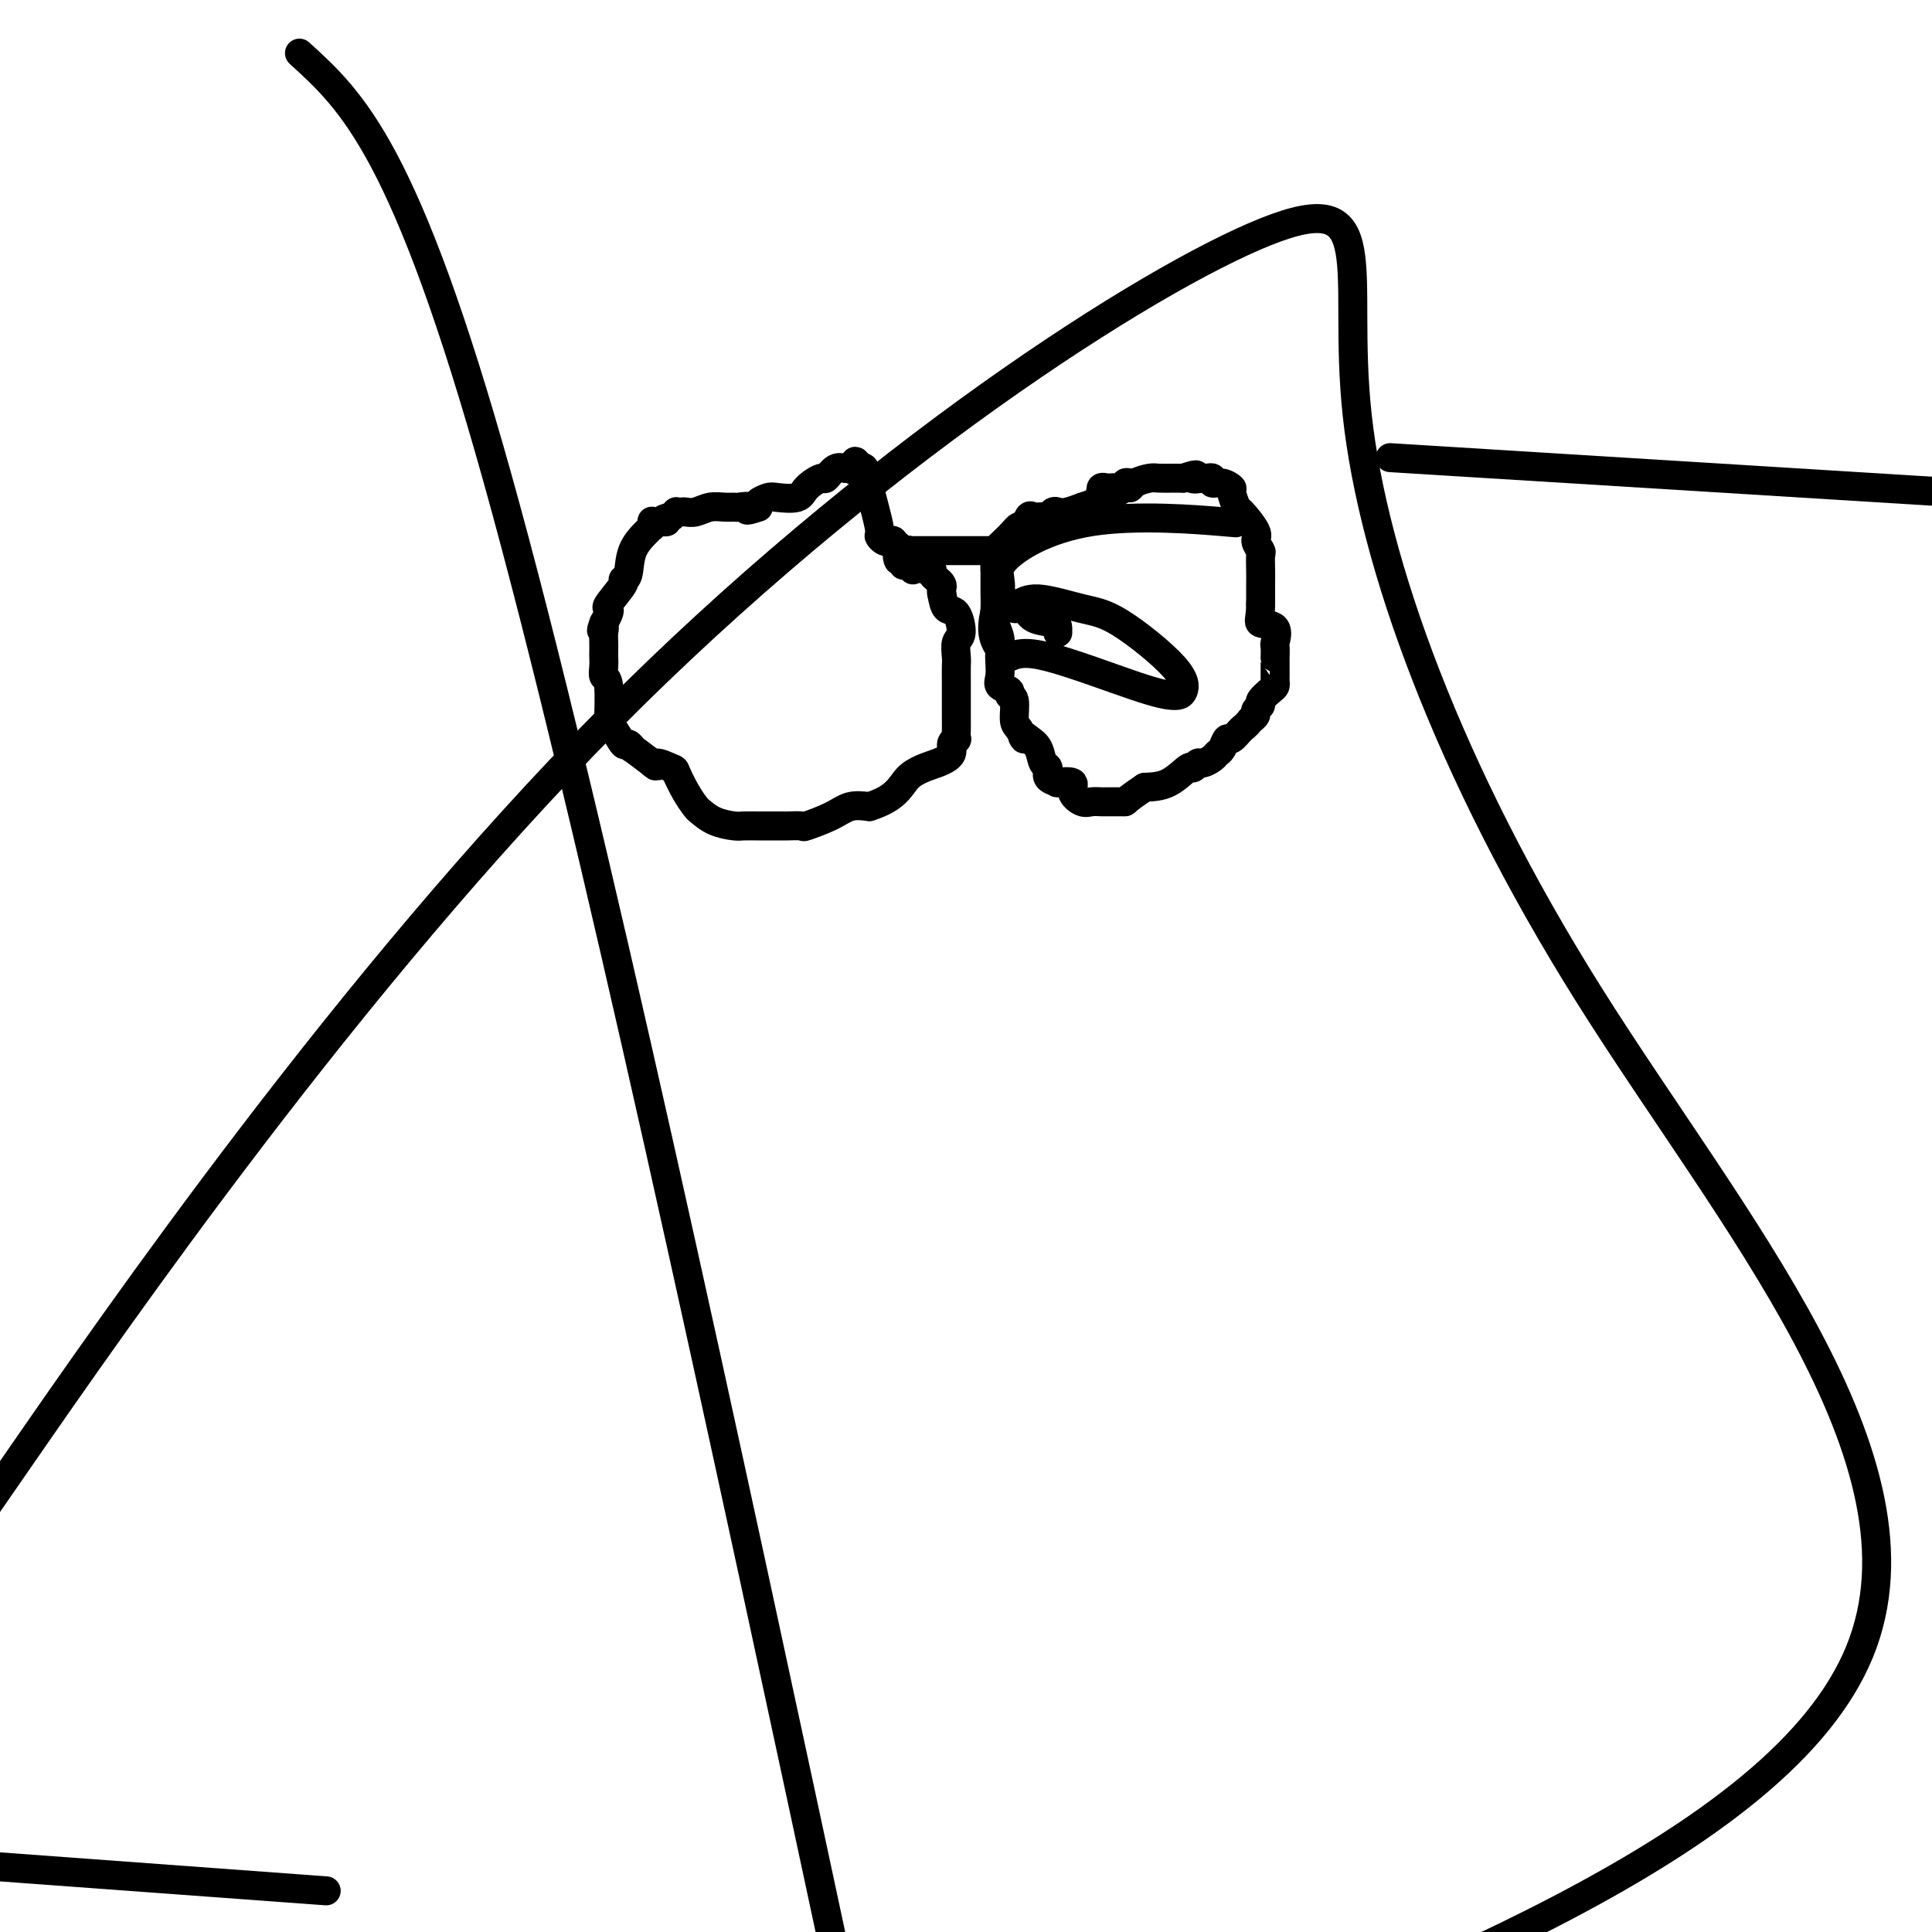 <svg viewBox='0 0 400 400' version='1.1' xmlns='http://www.w3.org/2000/svg' xmlns:xlink='http://www.w3.org/1999/xlink'><g fill='none' stroke='#000000' stroke-width='6' stroke-linecap='round' stroke-linejoin='round'><path d='M215,109c0.363,0.113 0.726,0.226 1,0c0.274,-0.226 0.458,-0.792 1,-1c0.542,-0.208 1.440,-0.060 2,0c0.560,0.060 0.780,0.030 1,0'/><path d='M220,108c0.950,-0.090 0.826,0.185 1,0c0.174,-0.185 0.645,-0.830 1,-1c0.355,-0.170 0.594,0.134 1,0c0.406,-0.134 0.981,-0.705 3,-2c2.019,-1.295 5.484,-3.314 7,-4c1.516,-0.686 1.082,-0.040 1,0c-0.082,0.040 0.187,-0.525 1,-1c0.813,-0.475 2.168,-0.859 3,-1c0.832,-0.141 1.141,-0.038 2,0c0.859,0.038 2.270,0.010 3,0c0.730,-0.010 0.780,-0.003 1,0c0.220,0.003 0.610,0.001 1,0'/><path d='M245,99c4.211,-1.391 2.237,-0.369 2,0c-0.237,0.369 1.262,0.084 2,0c0.738,-0.084 0.713,0.034 1,0c0.287,-0.034 0.885,-0.219 1,0c0.115,0.219 -0.253,0.840 0,1c0.253,0.160 1.126,-0.143 2,0c0.874,0.143 1.748,0.731 2,1c0.252,0.269 -0.119,0.217 0,1c0.119,0.783 0.729,2.399 1,3c0.271,0.601 0.202,0.187 1,1c0.798,0.813 2.463,2.854 3,4c0.537,1.146 -0.052,1.397 0,2c0.052,0.603 0.746,1.557 1,2c0.254,0.443 0.068,0.377 0,1c-0.068,0.623 -0.018,1.937 0,3c0.018,1.063 0.005,1.875 0,3c-0.005,1.125 -0.003,2.562 0,4'/><path d='M261,125c-0.027,3.213 -0.596,3.744 0,4c0.596,0.256 2.356,0.236 3,1c0.644,0.764 0.173,2.312 0,3c-0.173,0.688 -0.046,0.517 0,1c0.046,0.483 0.012,1.621 0,2c-0.012,0.379 -0.003,-0.001 0,0c0.003,0.001 0.001,0.382 0,1c-0.001,0.618 -0.002,1.474 0,2c0.002,0.526 0.007,0.722 0,1c-0.007,0.278 -0.025,0.638 0,1c0.025,0.362 0.094,0.727 0,1c-0.094,0.273 -0.350,0.454 -1,1c-0.650,0.546 -1.693,1.456 -2,2c-0.307,0.544 0.124,0.723 0,1c-0.124,0.277 -0.803,0.651 -1,1c-0.197,0.349 0.086,0.671 0,1c-0.086,0.329 -0.543,0.664 -1,1'/><path d='M259,149c-1.118,1.407 -1.413,1.424 -2,2c-0.587,0.576 -1.466,1.712 -2,2c-0.534,0.288 -0.724,-0.273 -1,0c-0.276,0.273 -0.637,1.378 -1,2c-0.363,0.622 -0.728,0.760 -1,1c-0.272,0.240 -0.452,0.583 -1,1c-0.548,0.417 -1.464,0.907 -2,1c-0.536,0.093 -0.690,-0.210 -1,0c-0.310,0.210 -0.774,0.933 -1,1c-0.226,0.067 -0.215,-0.520 -1,0c-0.785,0.520 -2.367,2.149 -4,3c-1.633,0.851 -3.316,0.926 -5,1'/><path d='M237,163c-4.257,2.845 -3.899,2.959 -4,3c-0.101,0.041 -0.660,0.011 -1,0c-0.340,-0.011 -0.461,-0.001 -1,0c-0.539,0.001 -1.498,-0.005 -2,0c-0.502,0.005 -0.548,0.022 -1,0c-0.452,-0.022 -1.310,-0.083 -2,0c-0.690,0.083 -1.212,0.310 -2,0c-0.788,-0.310 -1.841,-1.157 -2,-2c-0.159,-0.843 0.575,-1.683 0,-2c-0.575,-0.317 -2.458,-0.110 -3,0c-0.542,0.110 0.259,0.125 0,0c-0.259,-0.125 -1.578,-0.390 -2,-1c-0.422,-0.610 0.052,-1.566 0,-2c-0.052,-0.434 -0.629,-0.348 -1,-1c-0.371,-0.652 -0.534,-2.044 -1,-3c-0.466,-0.956 -1.233,-1.478 -2,-2'/><path d='M213,153c-2.195,-1.906 -1.181,-0.170 -1,0c0.181,0.170 -0.471,-1.225 -1,-2c-0.529,-0.775 -0.934,-0.928 -1,-2c-0.066,-1.072 0.207,-3.063 0,-4c-0.207,-0.937 -0.892,-0.821 -1,-1c-0.108,-0.179 0.363,-0.652 0,-1c-0.363,-0.348 -1.560,-0.571 -2,-1c-0.440,-0.429 -0.122,-1.062 0,-2c0.122,-0.938 0.047,-2.179 0,-3c-0.047,-0.821 -0.065,-1.221 0,-2c0.065,-0.779 0.214,-1.937 0,-3c-0.214,-1.063 -0.789,-2.031 -1,-3c-0.211,-0.969 -0.056,-1.940 0,-3c0.056,-1.060 0.015,-2.208 0,-3c-0.015,-0.792 -0.004,-1.226 0,-2c0.004,-0.774 0.002,-1.887 0,-3'/><path d='M206,118c-0.152,-3.893 -0.031,-1.627 0,-1c0.031,0.627 -0.027,-0.386 0,-1c0.027,-0.614 0.140,-0.828 0,-1c-0.140,-0.172 -0.532,-0.302 0,-1c0.532,-0.698 1.987,-1.963 3,-3c1.013,-1.037 1.585,-1.847 2,-2c0.415,-0.153 0.675,0.352 1,0c0.325,-0.352 0.717,-1.562 1,-2c0.283,-0.438 0.457,-0.104 1,0c0.543,0.104 1.456,-0.024 2,0c0.544,0.024 0.718,0.199 1,0c0.282,-0.199 0.672,-0.770 1,-1c0.328,-0.230 0.593,-0.117 1,0c0.407,0.117 0.954,0.237 2,0c1.046,-0.237 2.589,-0.833 3,-1c0.411,-0.167 -0.311,0.095 0,0c0.311,-0.095 1.656,-0.548 3,-1'/><path d='M227,104c2.389,-0.933 1.360,-1.767 1,-2c-0.360,-0.233 -0.052,0.133 0,0c0.052,-0.133 -0.154,-0.767 0,-1c0.154,-0.233 0.667,-0.066 1,0c0.333,0.066 0.484,0.032 1,0c0.516,-0.032 1.396,-0.061 2,0c0.604,0.061 0.933,0.213 1,0c0.067,-0.213 -0.126,-0.789 0,-1c0.126,-0.211 0.572,-0.057 1,0c0.428,0.057 0.836,0.016 1,0c0.164,-0.016 0.082,-0.008 0,0'/><path d='M189,118c-0.304,-0.452 -0.607,-0.905 -1,-1c-0.393,-0.095 -0.875,0.167 -1,0c-0.125,-0.167 0.107,-0.762 0,-1c-0.107,-0.238 -0.554,-0.119 -1,0'/><path d='M186,116c-0.459,-0.780 -0.108,-1.729 0,-2c0.108,-0.271 -0.027,0.137 0,0c0.027,-0.137 0.215,-0.820 0,-1c-0.215,-0.180 -0.832,0.144 -1,0c-0.168,-0.144 0.115,-0.757 0,-1c-0.115,-0.243 -0.626,-0.116 -1,0c-0.374,0.116 -0.611,0.220 -1,0c-0.389,-0.220 -0.930,-0.763 -1,-1c-0.070,-0.237 0.332,-0.167 0,-2c-0.332,-1.833 -1.397,-5.571 -2,-8c-0.603,-2.429 -0.744,-3.551 -1,-4c-0.256,-0.449 -0.628,-0.224 -1,0'/><path d='M178,97c-1.413,-2.937 -0.946,-0.779 -1,0c-0.054,0.779 -0.628,0.179 -1,0c-0.372,-0.179 -0.541,0.063 -1,0c-0.459,-0.063 -1.209,-0.430 -2,0c-0.791,0.430 -1.623,1.656 -2,2c-0.377,0.344 -0.299,-0.196 -1,0c-0.701,0.196 -2.181,1.127 -3,2c-0.819,0.873 -0.976,1.687 -2,2c-1.024,0.313 -2.914,0.125 -4,0c-1.086,-0.125 -1.369,-0.188 -2,0c-0.631,0.188 -1.609,0.625 -2,1c-0.391,0.375 -0.196,0.687 0,1'/><path d='M157,105c-3.591,1.237 -2.067,0.331 -2,0c0.067,-0.331 -1.322,-0.085 -2,0c-0.678,0.085 -0.644,0.009 -1,0c-0.356,-0.009 -1.103,0.050 -2,0c-0.897,-0.050 -1.943,-0.209 -3,0c-1.057,0.209 -2.125,0.787 -3,1c-0.875,0.213 -1.558,0.060 -2,0c-0.442,-0.060 -0.644,-0.026 -1,0c-0.356,0.026 -0.865,0.046 -1,0c-0.135,-0.046 0.104,-0.156 0,0c-0.104,0.156 -0.552,0.578 -1,1'/><path d='M139,107c-2.906,0.537 -1.171,0.880 -1,1c0.171,0.120 -1.222,0.018 -2,0c-0.778,-0.018 -0.941,0.049 -1,0c-0.059,-0.049 -0.012,-0.213 0,0c0.012,0.213 -0.010,0.803 0,1c0.010,0.197 0.051,0.000 0,0c-0.051,-0.000 -0.193,0.196 -1,1c-0.807,0.804 -2.280,2.216 -3,4c-0.720,1.784 -0.687,3.942 -1,5c-0.313,1.058 -0.973,1.018 -1,1c-0.027,-0.018 0.578,-0.013 0,1c-0.578,1.013 -2.341,3.034 -3,4c-0.659,0.966 -0.216,0.875 0,1c0.216,0.125 0.205,0.464 0,1c-0.205,0.536 -0.602,1.268 -1,2'/><path d='M125,129c-0.928,2.511 -0.249,1.288 0,1c0.249,-0.288 0.067,0.359 0,1c-0.067,0.641 -0.019,1.275 0,2c0.019,0.725 0.009,1.540 0,2c-0.009,0.460 -0.016,0.566 0,1c0.016,0.434 0.057,1.197 0,2c-0.057,0.803 -0.212,1.645 0,2c0.212,0.355 0.791,0.221 1,2c0.209,1.779 0.049,5.469 0,7c-0.049,1.531 0.014,0.903 0,1c-0.014,0.097 -0.104,0.920 0,1c0.104,0.080 0.403,-0.583 1,0c0.597,0.583 1.491,2.413 2,3c0.509,0.587 0.631,-0.070 1,0c0.369,0.070 0.984,0.865 1,1c0.016,0.135 -0.567,-0.390 0,0c0.567,0.390 2.283,1.695 4,3'/><path d='M135,158c1.446,1.334 0.563,0.168 1,0c0.437,-0.168 2.196,0.661 3,1c0.804,0.339 0.654,0.188 1,1c0.346,0.812 1.189,2.585 2,4c0.811,1.415 1.592,2.470 2,3c0.408,0.530 0.445,0.534 1,1c0.555,0.466 1.628,1.393 3,2c1.372,0.607 3.044,0.895 4,1c0.956,0.105 1.195,0.028 2,0c0.805,-0.028 2.174,-0.008 3,0c0.826,0.008 1.107,0.004 2,0c0.893,-0.004 2.399,-0.007 3,0c0.601,0.007 0.299,0.022 1,0c0.701,-0.022 2.406,-0.083 3,0c0.594,0.083 0.077,0.311 1,0c0.923,-0.311 3.287,-1.161 5,-2c1.713,-0.839 2.775,-1.668 4,-2c1.225,-0.332 2.612,-0.166 4,0'/><path d='M180,167c5.829,-1.821 6.403,-4.373 8,-6c1.597,-1.627 4.218,-2.330 6,-3c1.782,-0.670 2.726,-1.309 3,-2c0.274,-0.691 -0.123,-1.434 0,-2c0.123,-0.566 0.765,-0.954 1,-1c0.235,-0.046 0.063,0.250 0,0c-0.063,-0.250 -0.017,-1.046 0,-2c0.017,-0.954 0.004,-2.066 0,-3c-0.004,-0.934 -0.001,-1.691 0,-2c0.001,-0.309 -0.001,-0.170 0,-1c0.001,-0.830 0.005,-2.629 0,-4c-0.005,-1.371 -0.017,-2.316 0,-3c0.017,-0.684 0.065,-1.109 0,-2c-0.065,-0.891 -0.241,-2.247 0,-3c0.241,-0.753 0.900,-0.903 1,-2c0.100,-1.097 -0.358,-3.142 -1,-4c-0.642,-0.858 -1.469,-0.531 -2,-1c-0.531,-0.469 -0.765,-1.735 -1,-3'/><path d='M195,123c-0.340,-0.967 0.308,-1.385 0,-2c-0.308,-0.615 -1.574,-1.426 -2,-2c-0.426,-0.574 -0.013,-0.909 0,-1c0.013,-0.091 -0.375,0.063 -1,0c-0.625,-0.063 -1.488,-0.343 -2,-1c-0.512,-0.657 -0.673,-1.693 -1,-2c-0.327,-0.307 -0.820,0.114 -1,0c-0.180,-0.114 -0.049,-0.761 0,-1c0.049,-0.239 0.014,-0.068 0,0c-0.014,0.068 -0.007,0.034 0,0'/><path d='M188,114c-0.237,0.000 -0.474,0.000 0,0c0.474,0.000 1.660,0.000 3,0c1.340,0.000 2.835,-0.000 4,0c1.165,0.000 2.001,-0.000 3,0c0.999,0.000 2.163,0.000 3,0c0.837,-0.000 1.348,0.000 2,0c0.652,0.000 1.445,0.000 2,0c0.555,0.000 0.873,0.000 1,0c0.127,-0.000 0.064,0.000 0,0'/><path d='M219,131c0.004,-0.323 0.008,-0.646 0,-1c-0.008,-0.354 -0.027,-0.740 -1,-1c-0.973,-0.260 -2.900,-0.394 -4,-1c-1.100,-0.606 -1.373,-1.685 -2,-2c-0.627,-0.315 -1.607,0.132 -2,0c-0.393,-0.132 -0.198,-0.845 0,-1c0.198,-0.155 0.400,0.247 1,0c0.600,-0.247 1.598,-1.142 4,-1c2.402,0.142 6.209,1.320 9,2c2.791,0.680 4.566,0.860 8,3c3.434,2.140 8.527,6.240 11,9c2.473,2.760 2.326,4.182 2,5c-0.326,0.818 -0.830,1.034 -2,1c-1.170,-0.034 -3.007,-0.317 -8,-2c-4.993,-1.683 -13.141,-4.767 -18,-6c-4.859,-1.233 -6.430,-0.617 -8,0'/><path d='M209,136c-5.906,-3.732 -2.671,-9.564 -2,-13c0.671,-3.436 -1.222,-4.478 1,-7c2.222,-2.522 8.560,-6.525 18,-8c9.440,-1.475 21.983,-0.421 27,0c5.017,0.421 2.509,0.211 0,0'/><path d='M62,11c11.000,10.000 22.000,20.000 41,88c19.000,68.000 46.000,194.000 73,320'/><path d='M61,391c5.667,0.417 11.333,0.833 0,0c-11.333,-0.833 -39.667,-2.917 -68,-5'/><path d='M4,302c-9.791,14.148 -19.581,28.295 0,0c19.581,-28.295 68.535,-99.034 122,-153c53.465,-53.966 111.442,-91.159 136,-101c24.558,-9.841 15.696,7.672 19,38c3.304,30.328 18.774,73.473 48,120c29.226,46.527 72.207,96.436 56,136c-16.207,39.564 -91.604,68.782 -167,98'/><path d='M308,96c-17.500,-1.083 -35.000,-2.167 0,0c35.000,2.167 122.500,7.583 210,13'/></g>
</svg>